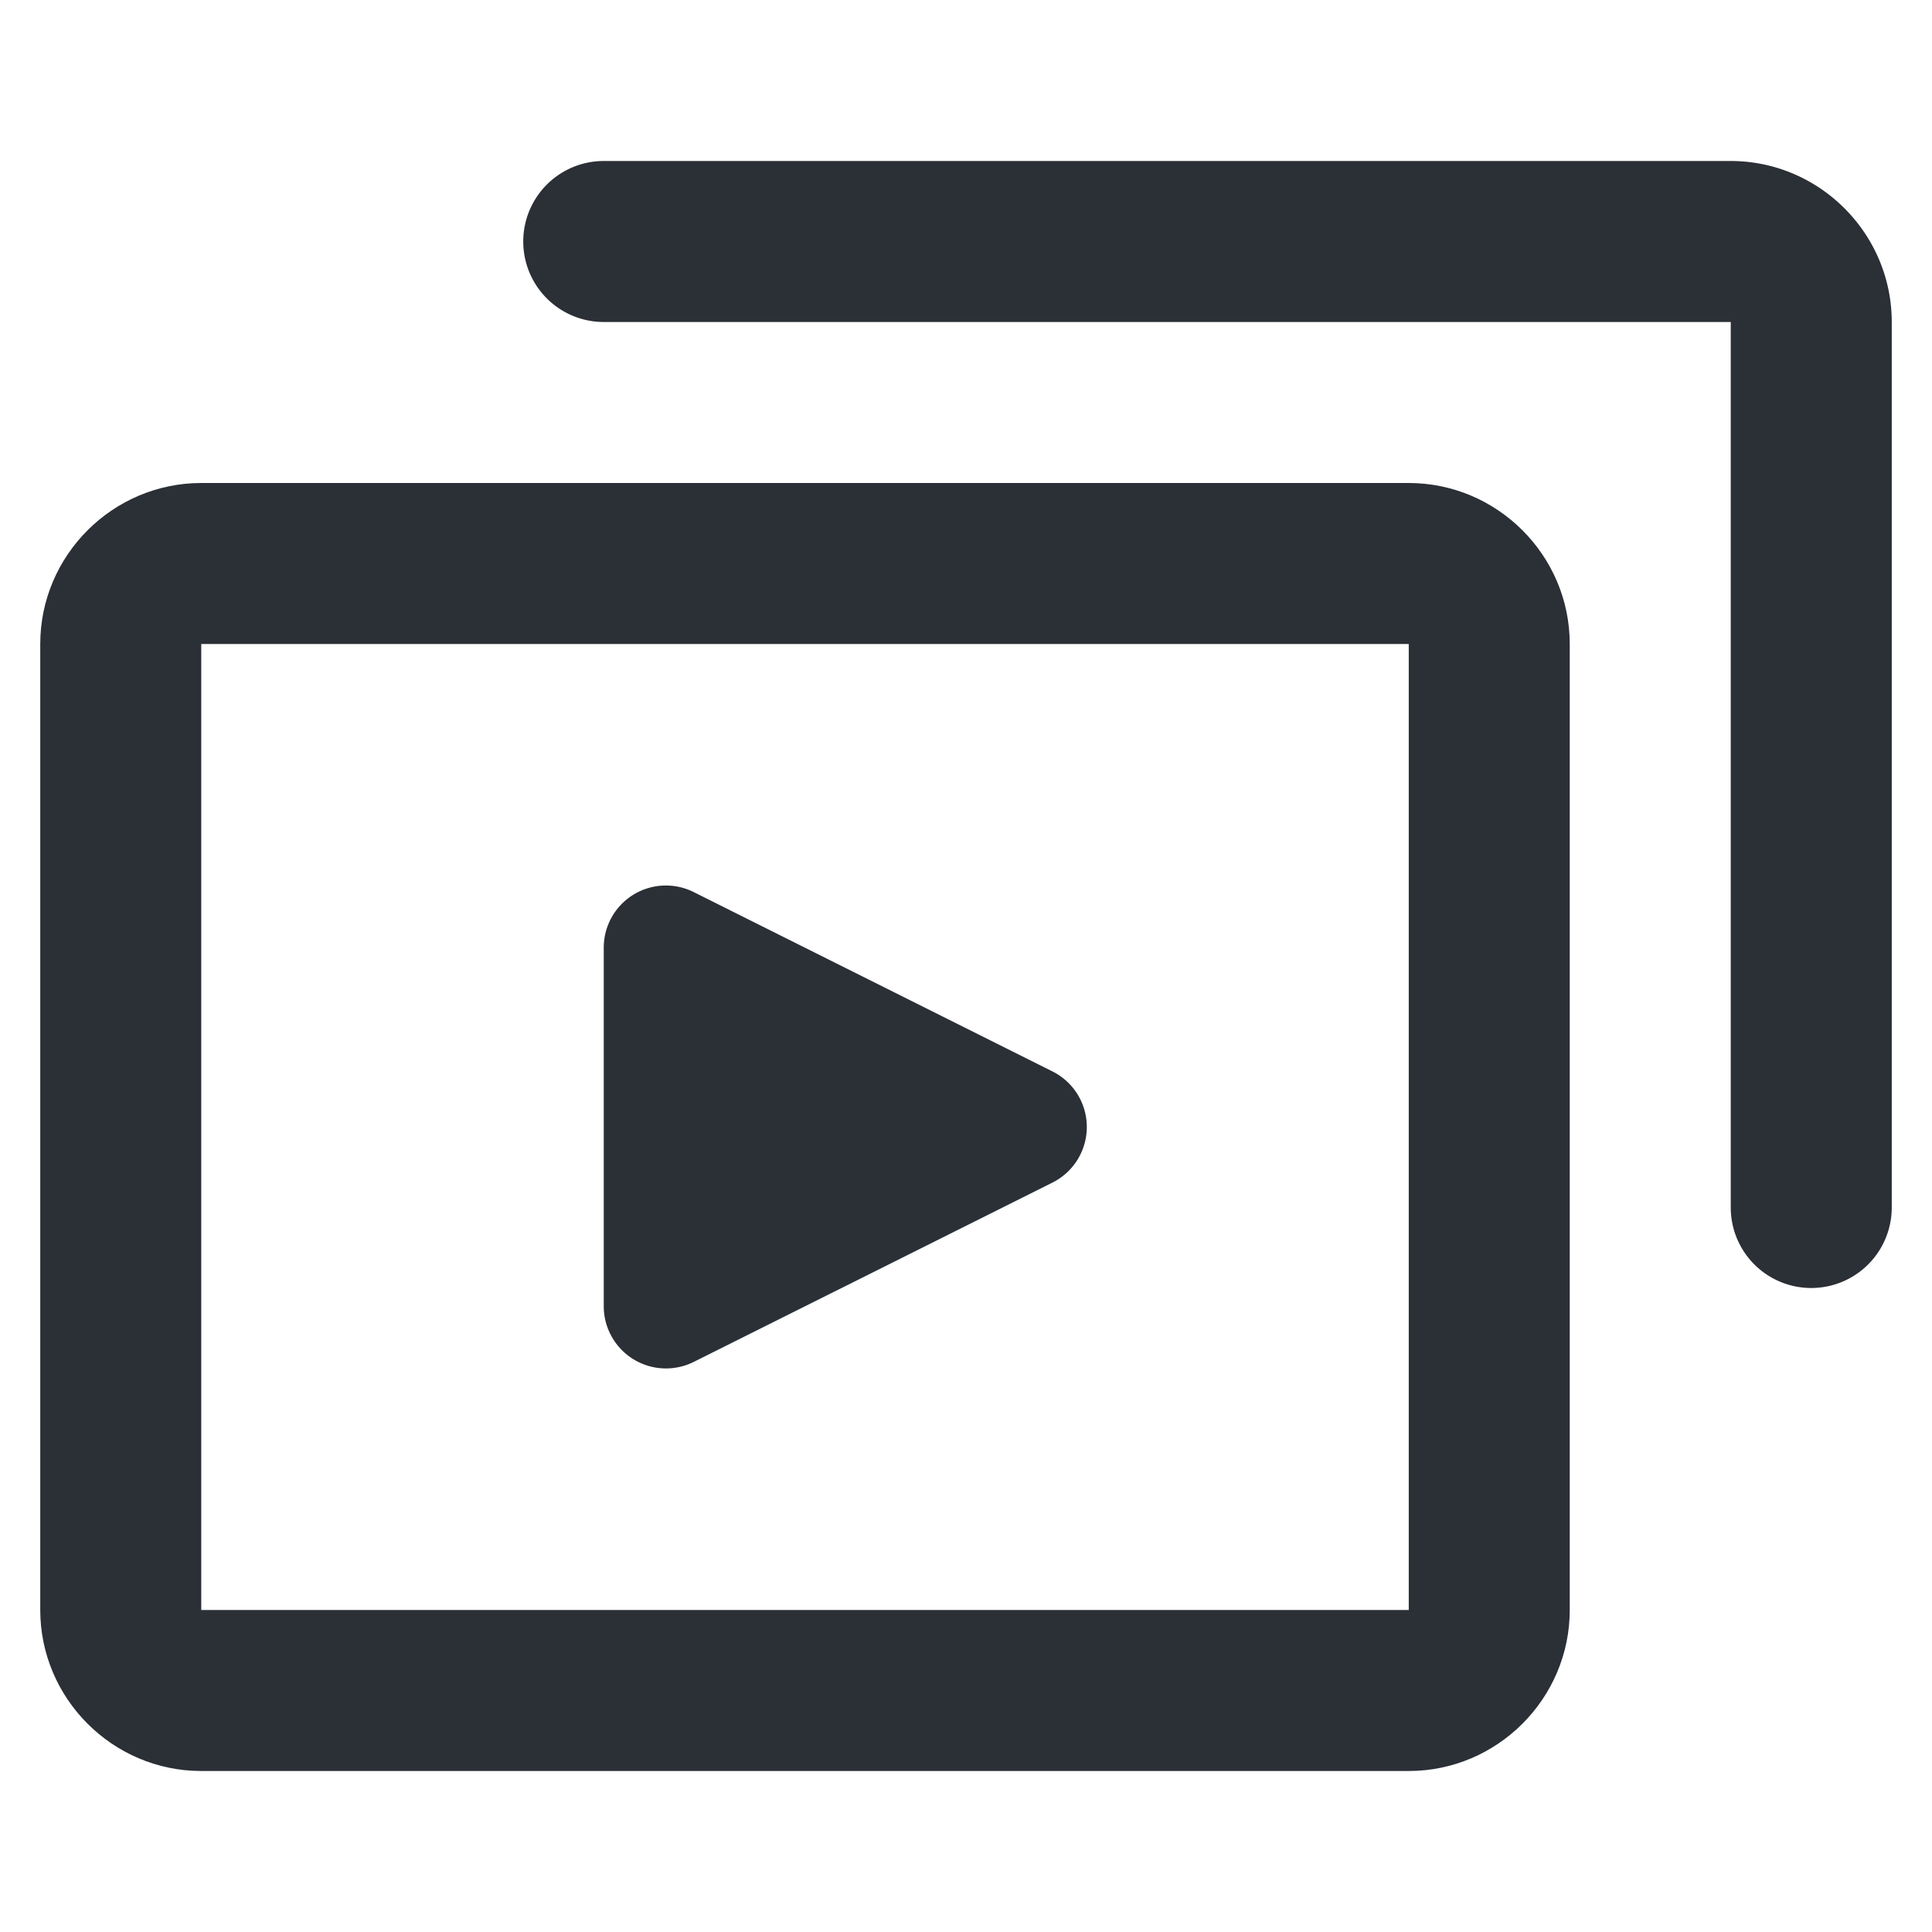 <svg xmlns="http://www.w3.org/2000/svg" width="24" height="24" fill="none"><path fill="#2B2F36" d="m8.618 16.918 4.455-2.227a.772.772 0 0 0 0-1.382l-4.455-2.227a.772.772 0 0 0-1.118.69v4.455a.773.773 0 0 0 1.118.691z"/><path fill="#2B2F36" d="M17.5 6h-15c-1.1 0-2 .9-2 2v12c0 1.1.9 2 2 2h15c1.1 0 2-.9 2-2V8c0-1.1-.9-2-2-2zm-15 14V8h15v12h-15z"/><path fill="#2B2F36" d="M7.5 2a1 1 0 0 0 0 2h14v11a1 1 0 1 0 2 0V4c0-1.1-.9-2-2-2h-14z"/></svg>